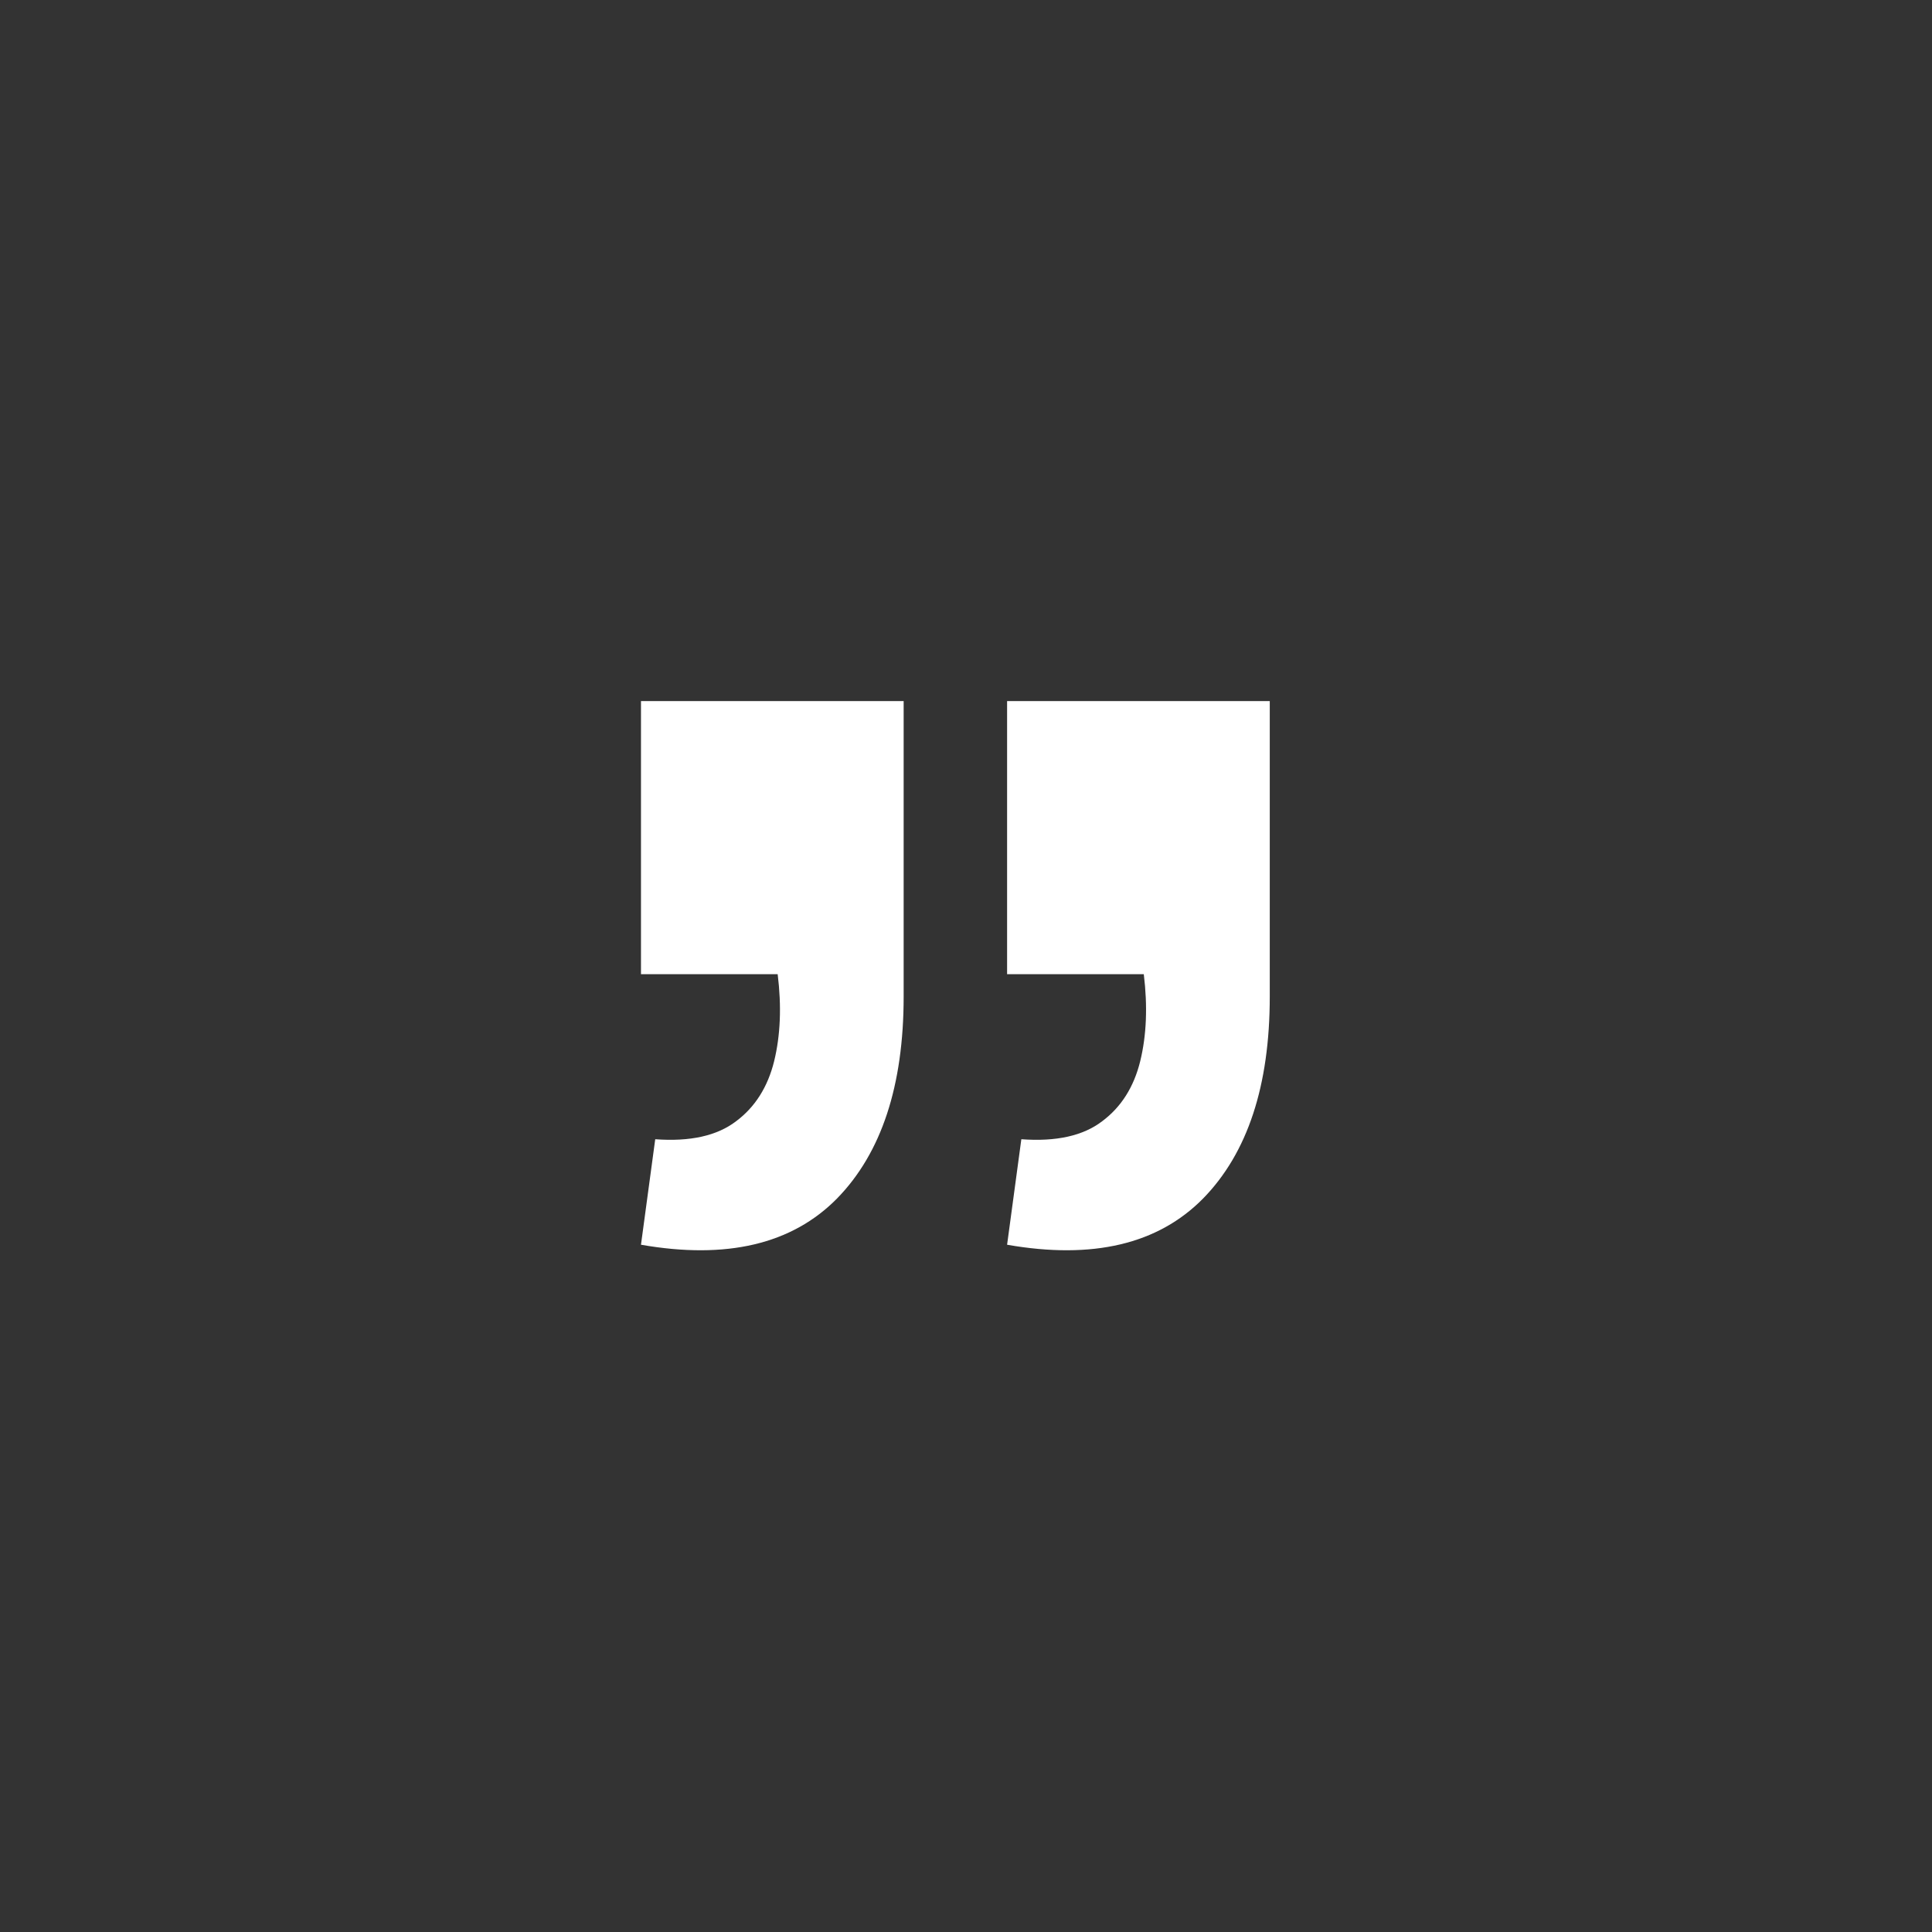 <svg width="48" height="48" viewBox="0 0 48 48" fill="none" xmlns="http://www.w3.org/2000/svg">
<rect x="0" y="0" width="48" height="48" fill="#333333" stroke="none"/>
<path fill-rule="evenodd" clip-rule="evenodd" d="M18.288 27.857C17.815 28.219 17.146 28.368 16.279 28.304L15.925 30.925C18.052 31.297 19.676 30.914 20.798 29.774C21.9 28.645 22.451 26.973 22.451 24.757V17.418H15.925V24.203H19.321C19.42 25.002 19.39 25.726 19.233 26.366C19.075 27.005 18.76 27.505 18.288 27.857ZM28.417 24.203C28.515 25.002 28.485 25.726 28.328 26.366C28.171 27.005 27.856 27.505 27.383 27.857C26.911 28.219 26.241 28.368 25.375 28.304L25.021 30.925C27.147 31.297 28.771 30.914 29.893 29.774C30.996 28.645 31.547 26.973 31.547 24.757V17.418H25.021V24.203H28.417Z" fill="white"/>
</svg>

